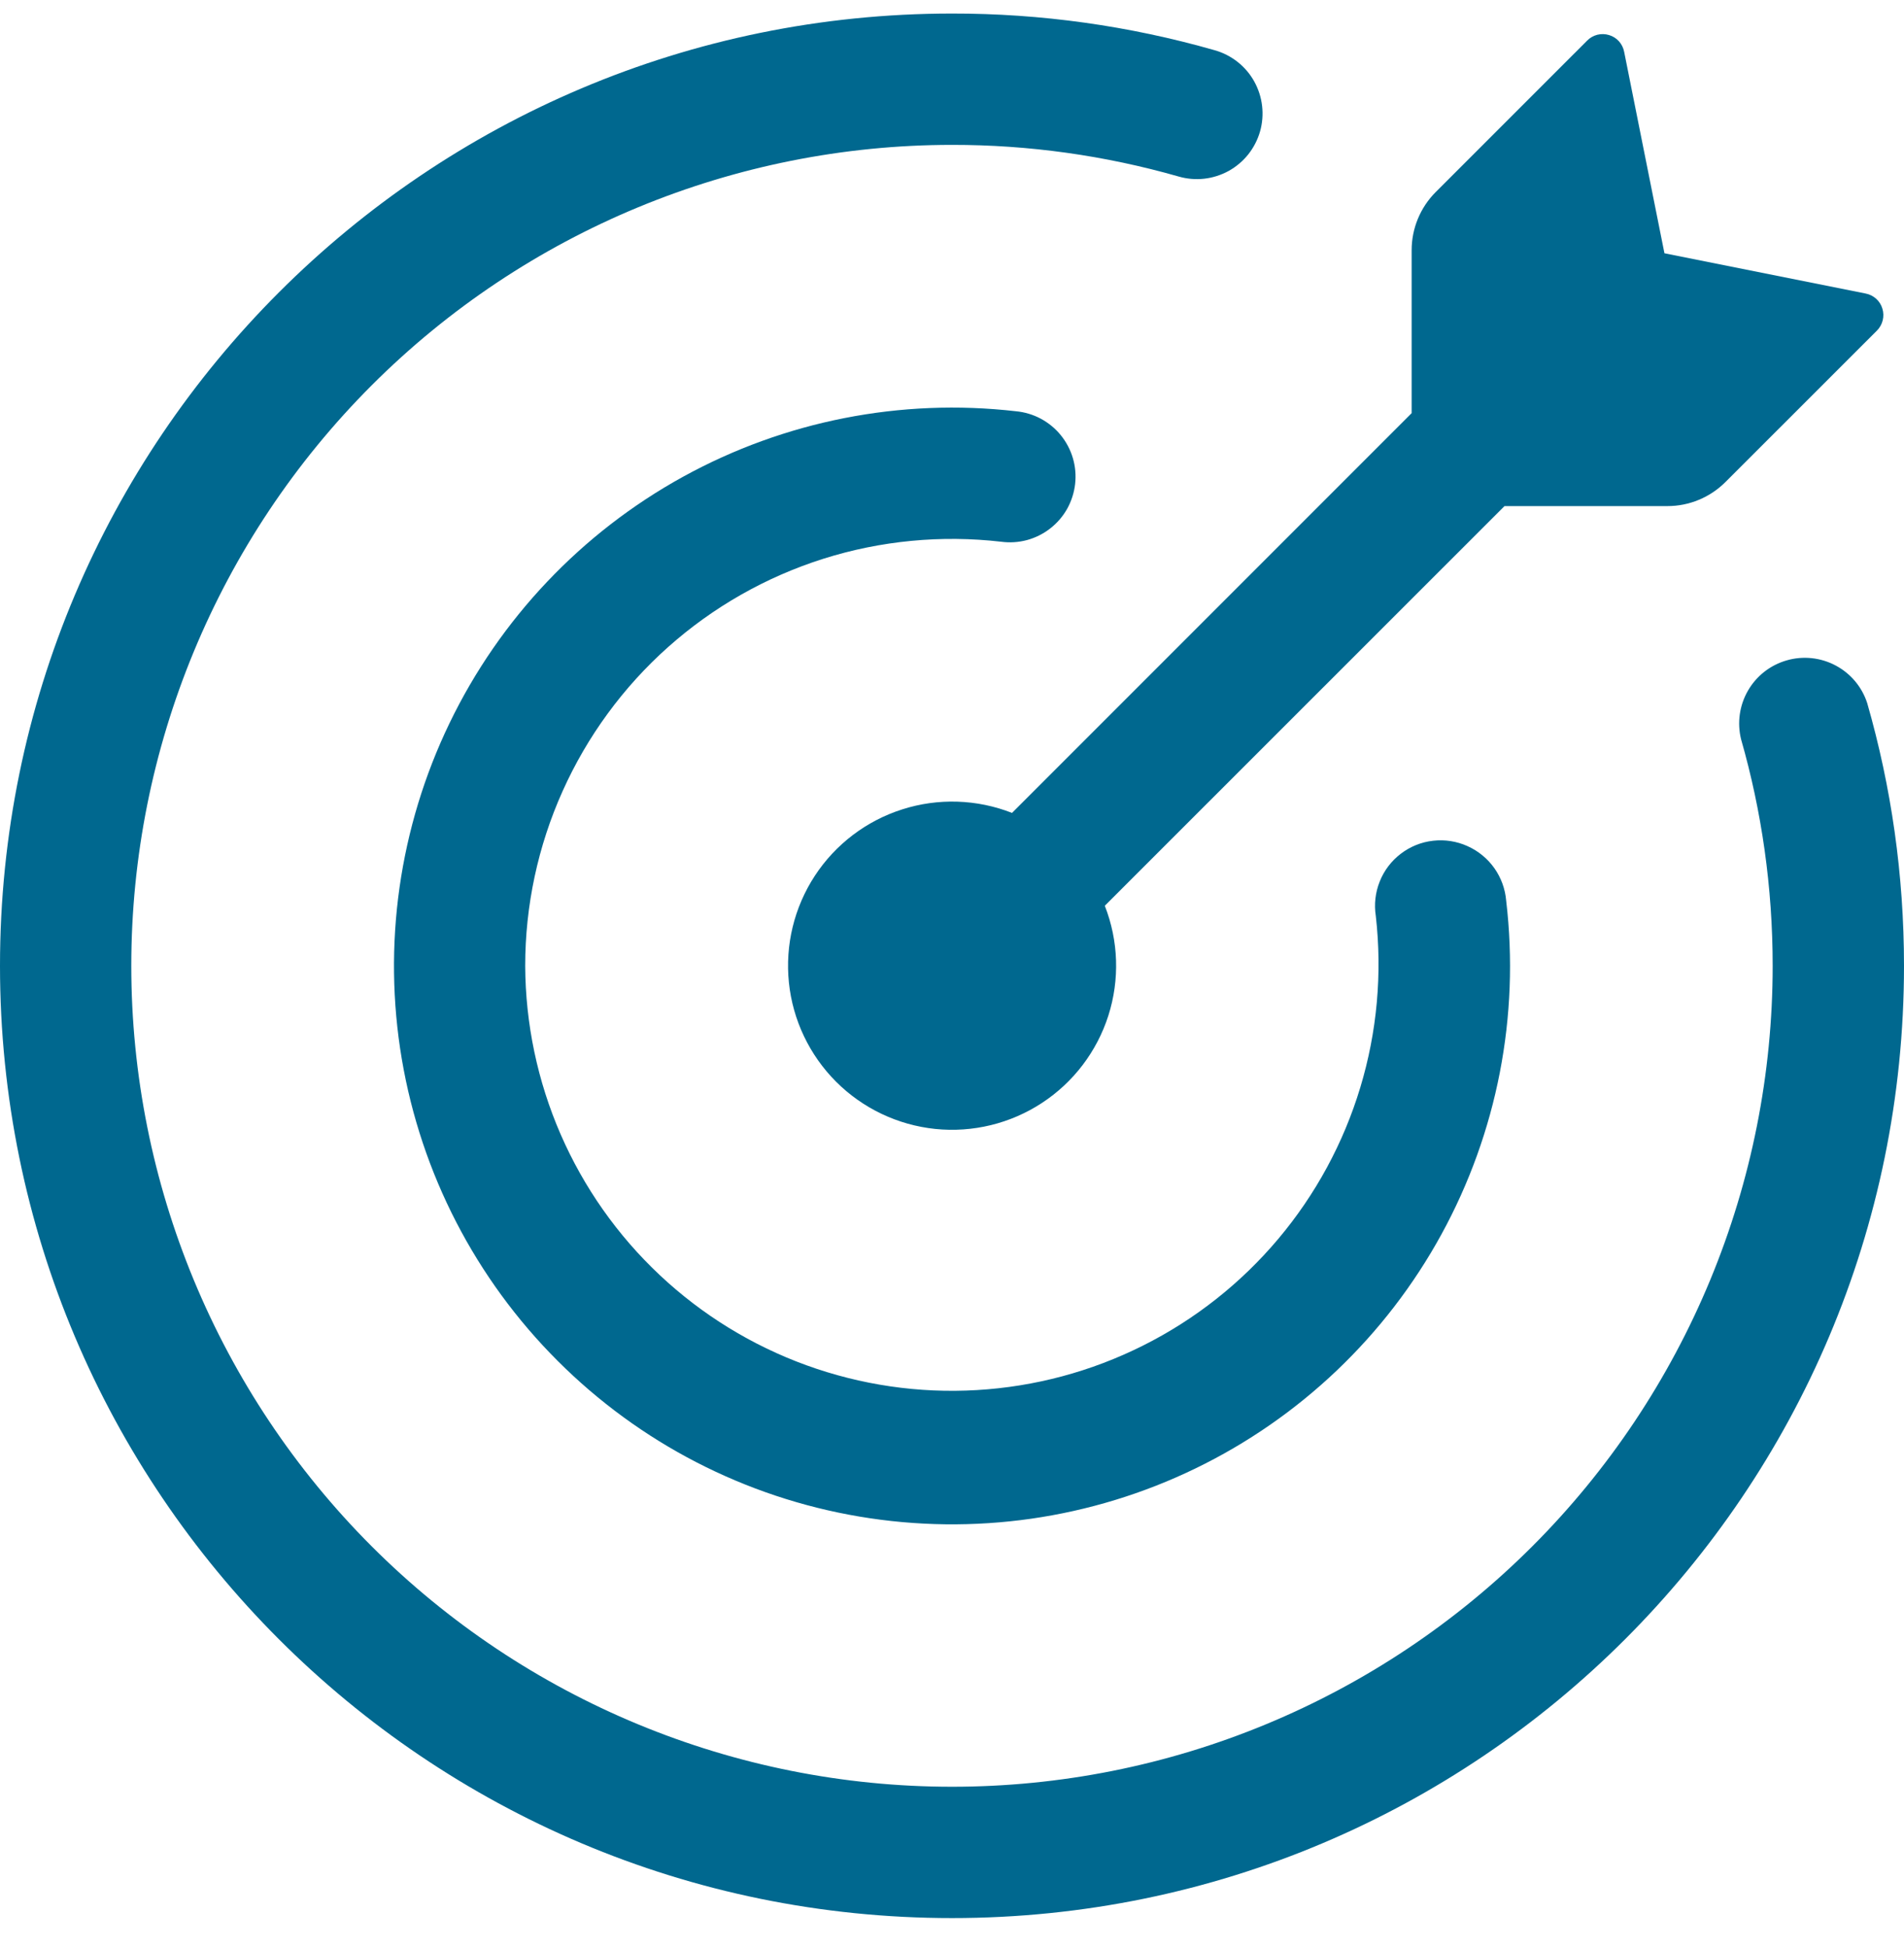 <svg width="44" height="45" viewBox="0 0 44 45" fill="none" xmlns="http://www.w3.org/2000/svg">
<path d="M38.533 11.692H34.768L25.531 20.925C25.849 21.736 25.878 22.631 25.614 23.461C25.349 24.291 24.807 25.004 24.078 25.481C23.35 25.958 22.479 26.17 21.613 26.081C20.746 25.991 19.937 25.606 19.321 24.99C18.706 24.374 18.32 23.565 18.231 22.699C18.142 21.832 18.353 20.962 18.83 20.233C19.307 19.504 20.021 18.962 20.851 18.698C21.68 18.433 22.576 18.462 23.387 18.78L32.622 9.545V5.781C32.622 5.277 32.822 4.794 33.178 4.437L36.678 0.938C36.742 0.872 36.824 0.826 36.913 0.803C37.002 0.781 37.096 0.783 37.184 0.81C37.364 0.863 37.497 1.012 37.533 1.197L38.464 5.851L43.117 6.782C43.299 6.818 43.449 6.952 43.501 7.132C43.528 7.219 43.53 7.313 43.508 7.401C43.486 7.49 43.44 7.571 43.376 7.636L39.874 11.136C39.698 11.312 39.489 11.452 39.259 11.547C39.029 11.643 38.782 11.692 38.533 11.692Z" fill="#00688F"/>
<path d="M3.034 22.312C3.034 27.343 5.033 32.166 8.589 35.723C12.146 39.28 16.97 41.278 22 41.278C24.491 41.278 26.957 40.788 29.258 39.834C31.559 38.881 33.65 37.484 35.411 35.723C37.172 33.962 38.569 31.871 39.522 29.57C40.475 27.269 40.965 24.803 40.965 22.312C40.965 20.496 40.711 18.74 40.235 17.079C40.141 16.698 40.198 16.294 40.395 15.954C40.591 15.614 40.912 15.364 41.29 15.256C41.668 15.147 42.072 15.19 42.419 15.374C42.767 15.558 43.029 15.87 43.15 16.244C43.705 18.174 44 20.209 44 22.312C44 34.463 34.15 44.312 22 44.312C9.85 44.312 0 34.463 0 22.312C0 10.162 9.85 0.313 22 0.313C24.053 0.31 26.095 0.596 28.069 1.16C28.262 1.214 28.441 1.306 28.598 1.429C28.756 1.553 28.887 1.707 28.984 1.881C29.081 2.056 29.143 2.248 29.166 2.447C29.189 2.645 29.173 2.847 29.118 3.039C29.063 3.231 28.97 3.41 28.846 3.567C28.721 3.723 28.567 3.853 28.392 3.95C28.216 4.046 28.024 4.107 27.825 4.129C27.627 4.151 27.425 4.133 27.233 4.077C25.532 3.591 23.77 3.345 22 3.347C16.97 3.347 12.146 5.345 8.589 8.902C5.033 12.459 3.034 17.282 3.034 22.312Z" fill="#00688F"/>
<path d="M12.137 22.313C12.143 23.652 12.421 24.977 12.956 26.206C13.491 27.434 14.27 28.541 15.247 29.458C16.224 30.376 17.377 31.084 18.637 31.541C19.896 31.997 21.236 32.193 22.573 32.114C23.911 32.036 25.218 31.686 26.416 31.085C27.614 30.485 28.677 29.646 29.54 28.621C30.403 27.596 31.048 26.406 31.435 25.124C31.823 23.841 31.945 22.493 31.794 21.162C31.752 20.892 31.783 20.616 31.885 20.363C31.986 20.109 32.155 19.888 32.372 19.723C32.589 19.557 32.847 19.453 33.118 19.423C33.389 19.392 33.664 19.435 33.912 19.547C34.42 19.774 34.762 20.257 34.807 20.812C35.121 23.472 34.598 26.165 33.311 28.515C32.025 30.865 30.038 32.756 27.627 33.924C25.216 35.093 22.501 35.482 19.859 35.036C17.217 34.591 14.78 33.333 12.886 31.438C10.992 29.546 9.734 27.111 9.286 24.471C8.839 21.831 9.224 19.118 10.388 16.707C11.552 14.296 13.438 12.307 15.783 11.015C18.129 9.724 20.818 9.195 23.478 9.501C23.679 9.52 23.874 9.578 24.052 9.673C24.23 9.769 24.388 9.898 24.515 10.055C24.642 10.212 24.737 10.392 24.794 10.586C24.851 10.78 24.868 10.983 24.845 11.184C24.822 11.384 24.759 11.579 24.661 11.755C24.562 11.931 24.429 12.085 24.269 12.209C24.11 12.333 23.927 12.424 23.733 12.477C23.538 12.529 23.334 12.542 23.134 12.515C21.752 12.356 20.352 12.49 19.026 12.909C17.7 13.329 16.478 14.024 15.439 14.949C14.401 15.874 13.57 17.009 13.001 18.278C12.431 19.547 12.137 20.922 12.137 22.313Z" fill="#00688F"/>
</svg>
